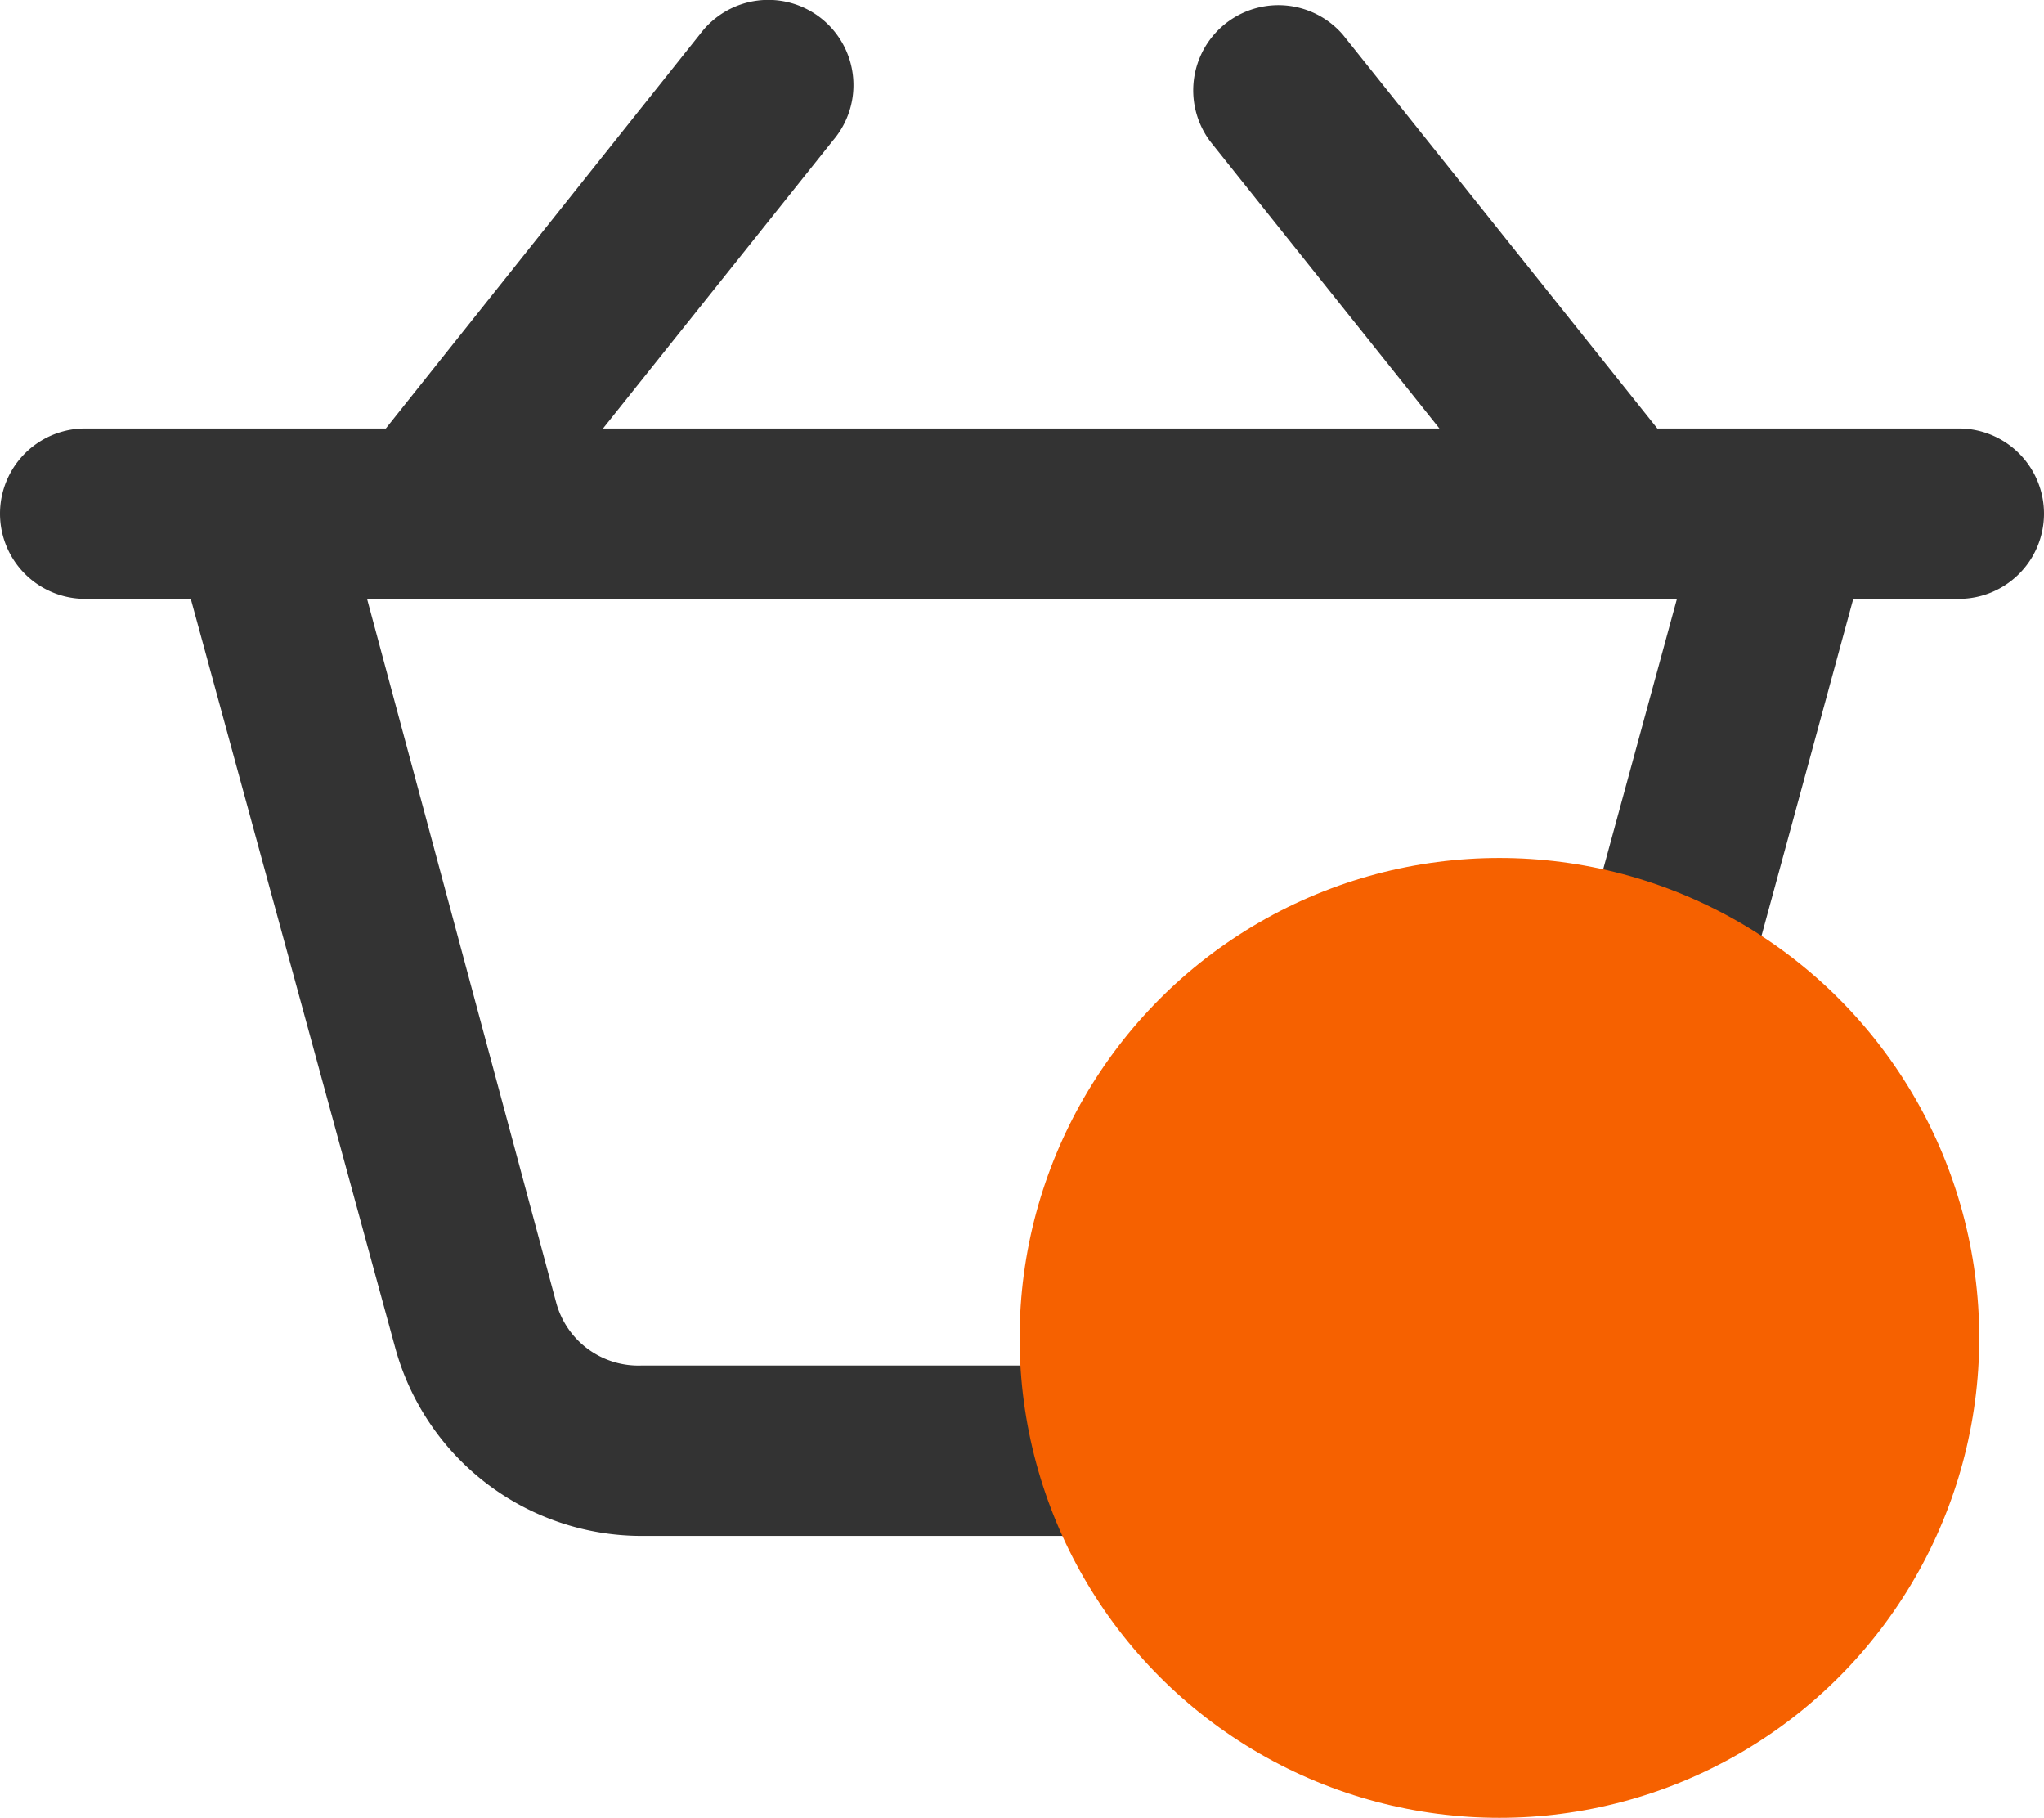 <?xml version="1.0" encoding="UTF-8"?> <svg xmlns="http://www.w3.org/2000/svg" width="34.08" height="30.301" viewBox="0 0 34.08 30.301"> <g id="Basket" transform="translate(-1266 -94.699)"> <g id="basket_3604939" transform="translate(1262 87.729)" opacity="0.8"> <path id="Контур_1" data-name="Контур 1" d="M36.66,14.112H31.633l-5.24-6.56a1.42,1.42,0,0,0-2.215,1.775L28,14.112H14.054l3.834-4.8a1.42,1.42,0,1,0-2.215-1.775l-5.24,6.575H5.42a1.42,1.42,0,1,0,0,2.84H7.181l3.408,12.482a4.26,4.26,0,0,0,4.1,3.138H27.4a4.26,4.26,0,0,0,4.1-3.138L34.9,16.952H36.66a1.42,1.42,0,0,0,0-2.84Zm-7.9,14.569a1.42,1.42,0,0,1-1.42,1.051H14.693a1.42,1.42,0,0,1-1.42-1.051L10.12,16.952H31.96Z"></path> </g> <circle id="Эллипс_1" data-name="Эллипс 1" cx="8" cy="8" r="8" transform="translate(1283 109)" fill="#f66100"></circle> </g> </svg> 